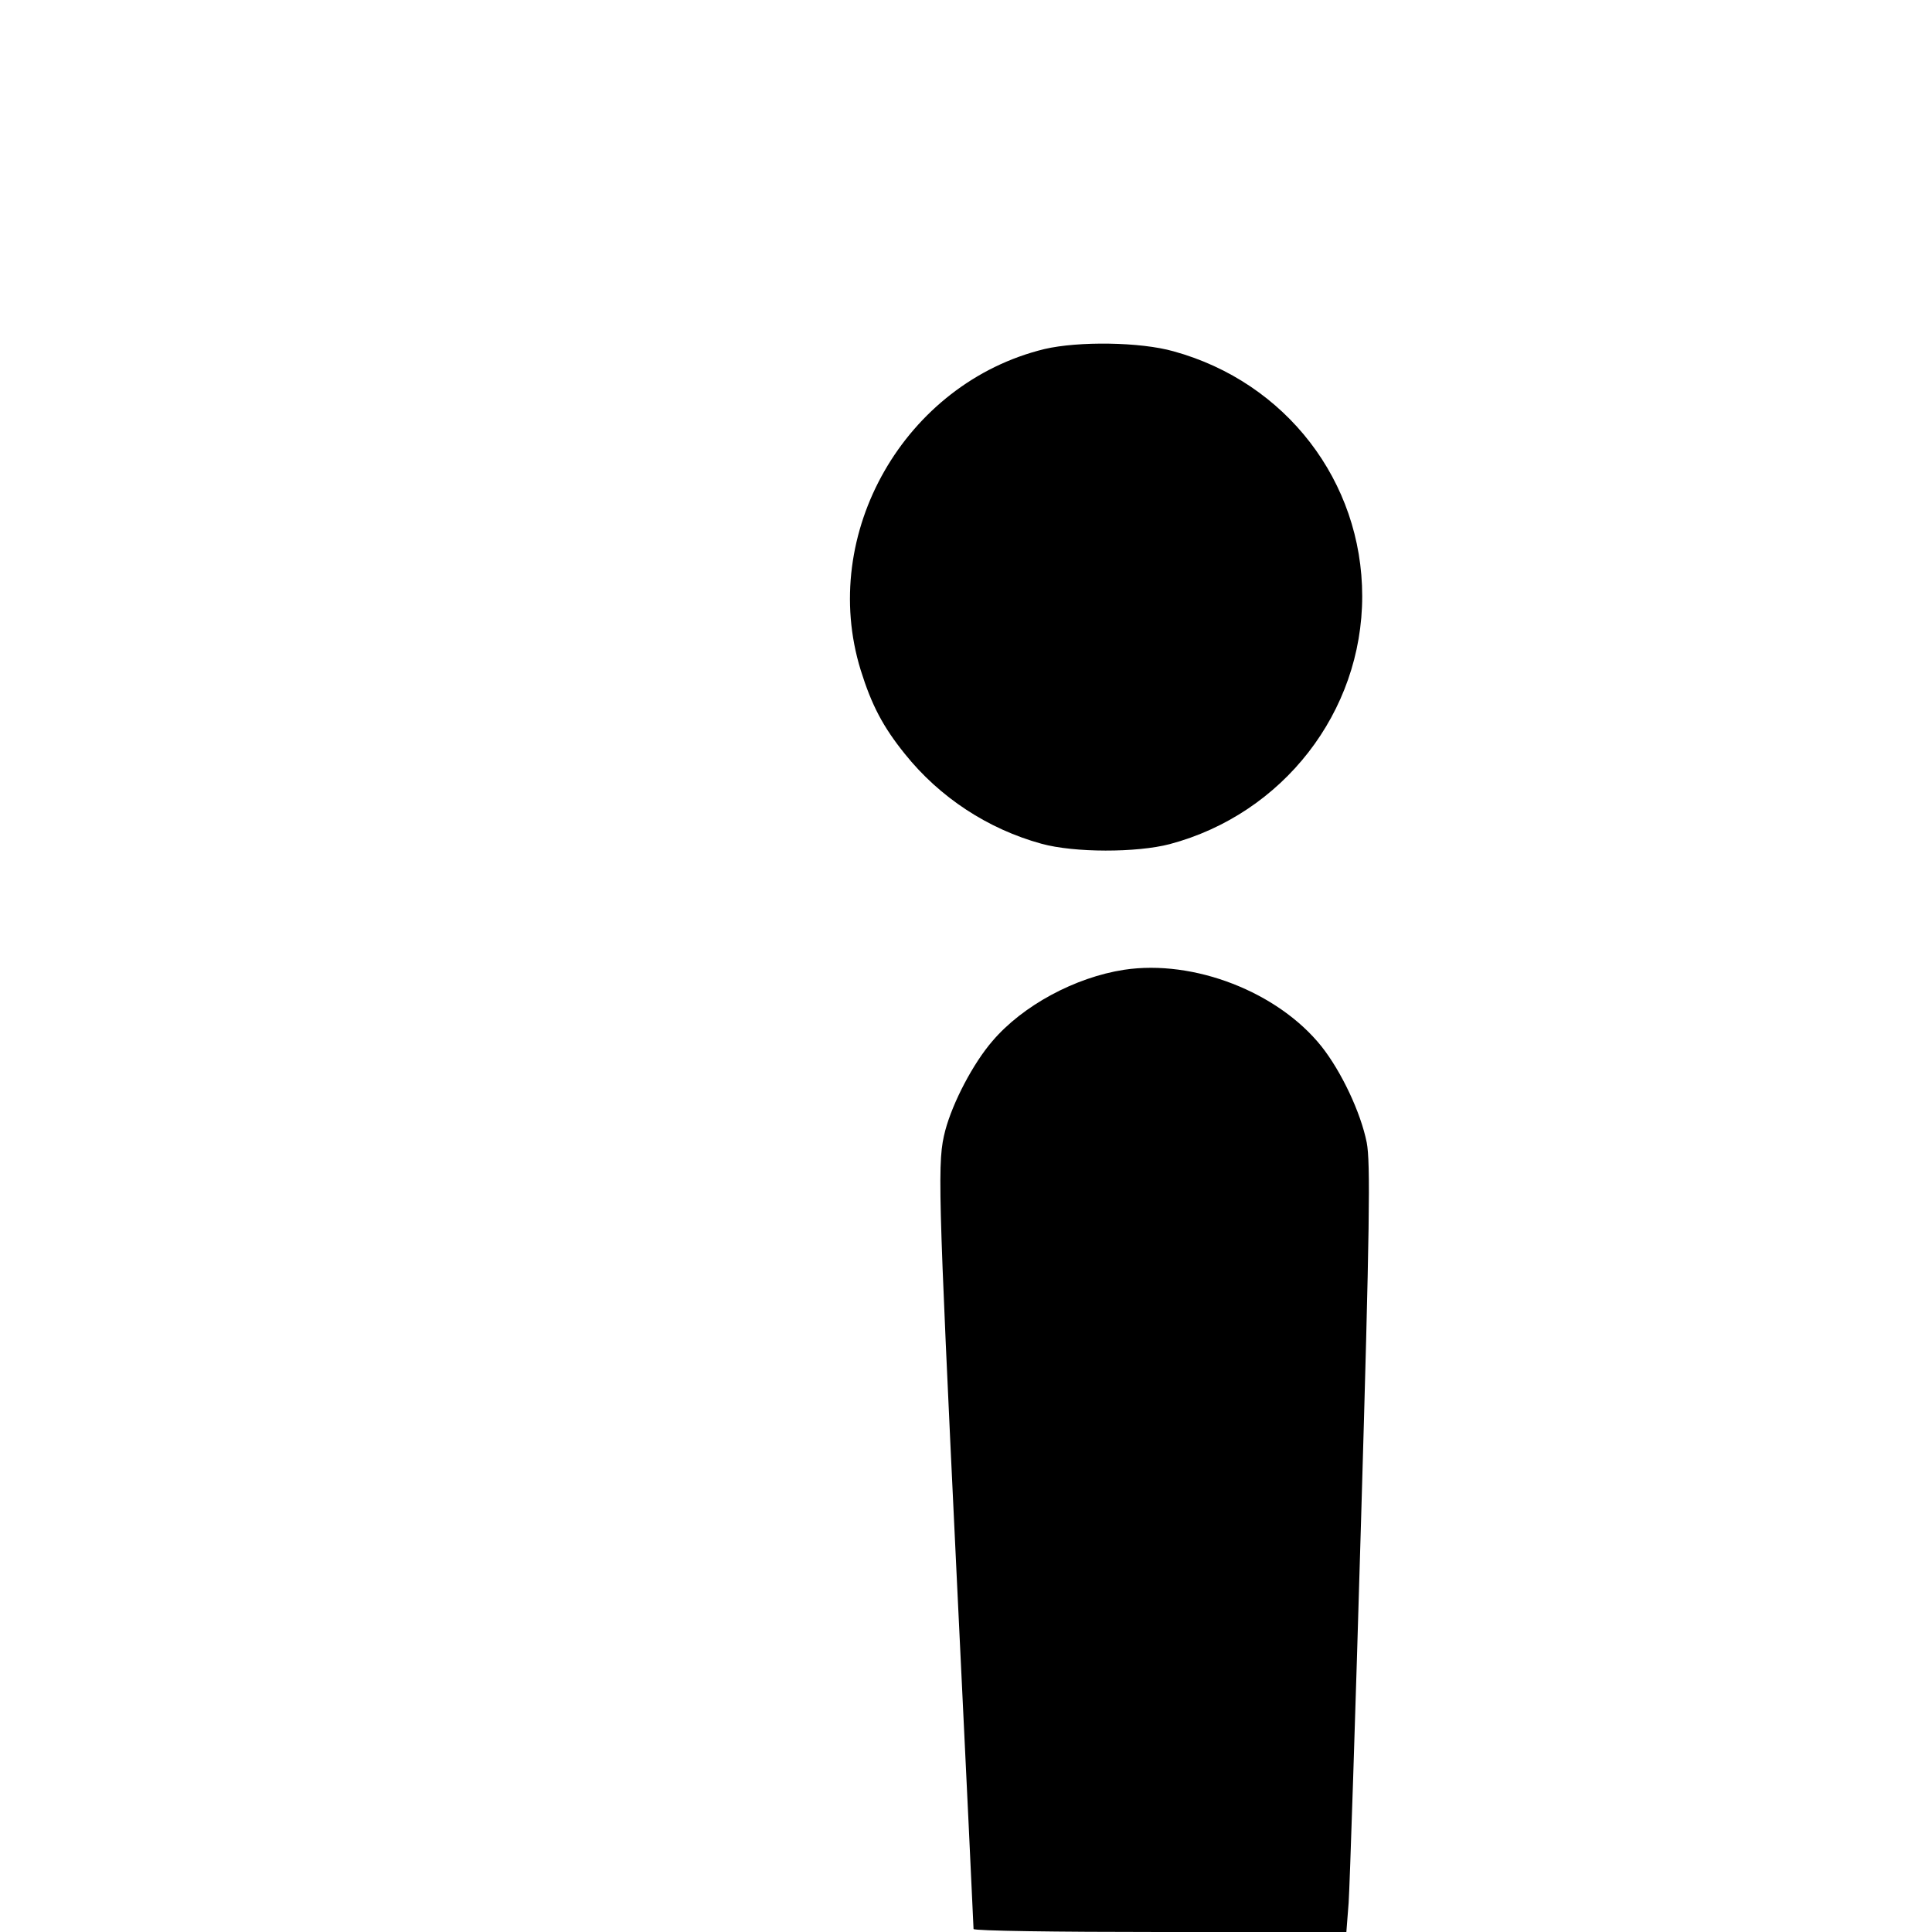 <?xml version="1.0" standalone="no"?>
<!DOCTYPE svg PUBLIC "-//W3C//DTD SVG 20010904//EN"
 "http://www.w3.org/TR/2001/REC-SVG-20010904/DTD/svg10.dtd">
<svg version="1.0" xmlns="http://www.w3.org/2000/svg"
 width="512pt" height="512pt" viewBox="0 0 512 512"
 preserveAspectRatio="xMidYMid meet">
<g transform="translate(0,512) scale(0.1,-0.1)"
fill="#000000" stroke="none">
<path d="M2768 4195 c-370 -90 -599 -489 -487 -851 29 -93 59 -150 117 -222
92 -115 220 -199 362 -238 87 -24 252 -24 340 -1 300 80 510 350 510 657 0
304 -202 567 -500 649 -88 25 -252 27 -342 6z"/>
<path d="M2979 2550 c-130 -20 -269 -95 -349 -189 -51 -59 -105 -162 -125
-237 -21 -82 -20 -131 30 -1174 25 -514 45 -938 45 -942 0 -5 222 -8 494 -8
l494 0 6 77 c3 43 18 500 33 1015 23 781 25 948 15 1000 -16 80 -67 188 -120
255 -115 144 -338 231 -523 203z"/>
</g>
</svg>
